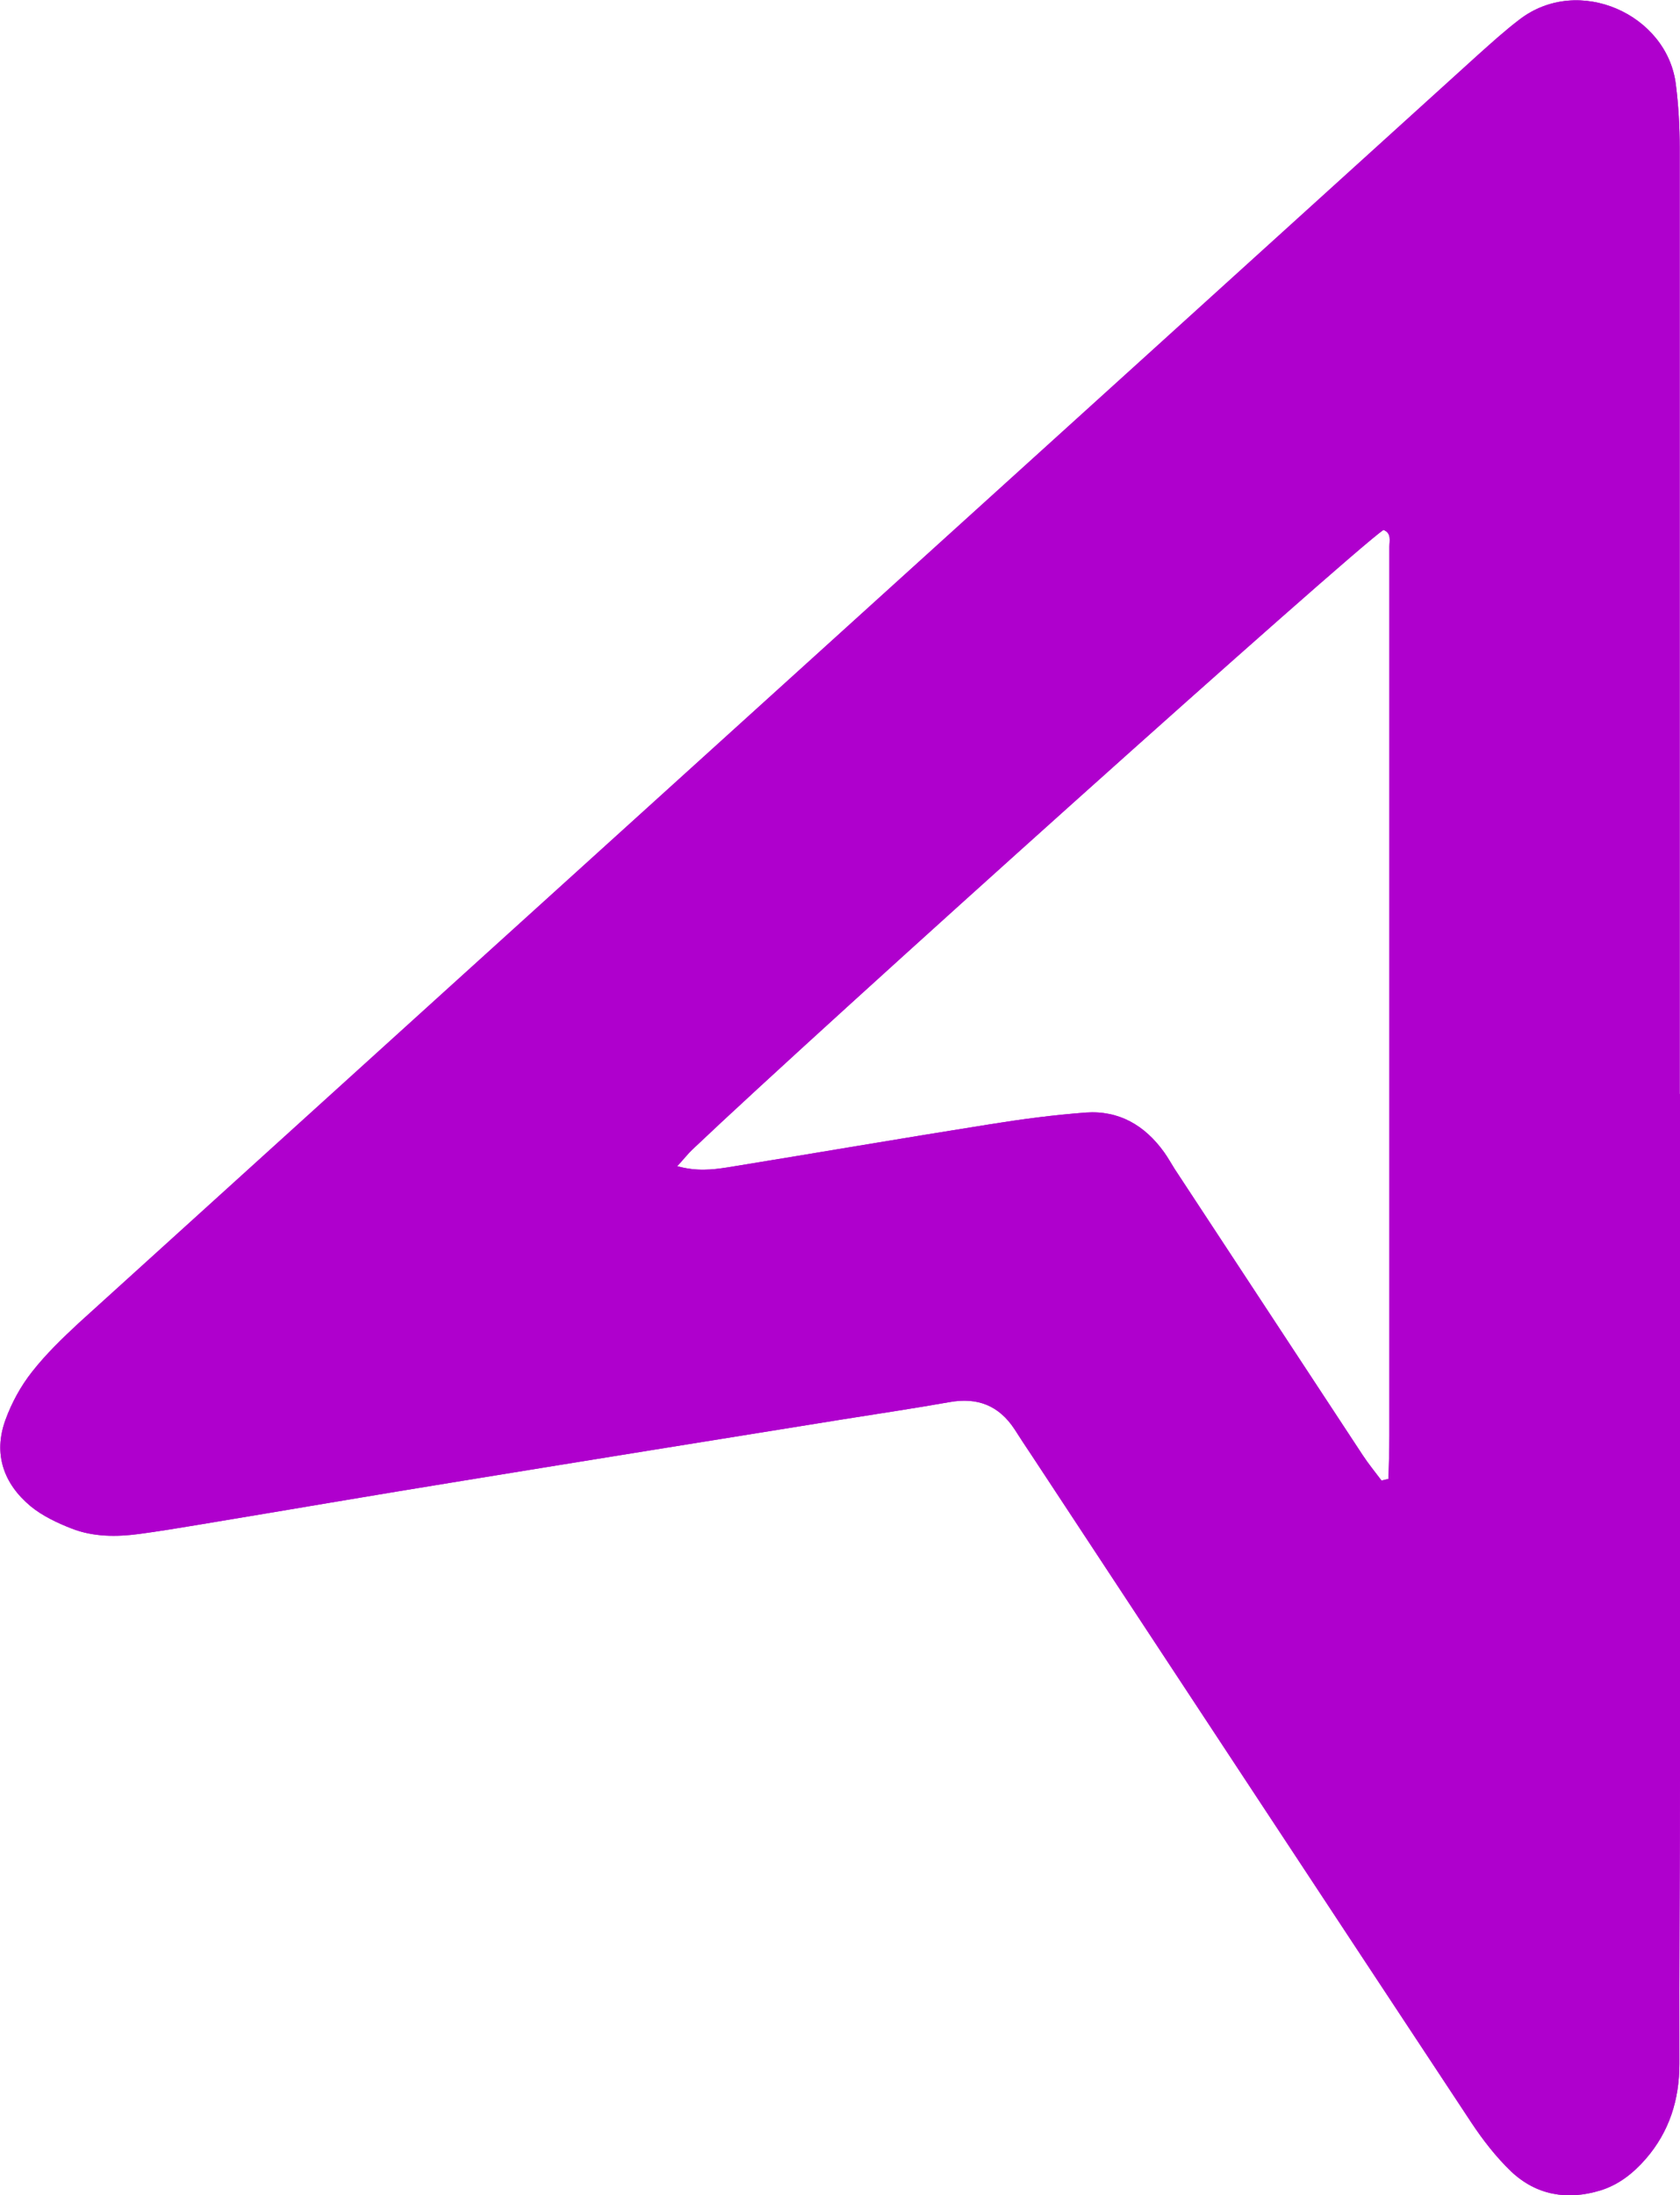 <?xml version="1.0" encoding="UTF-8"?>
<svg id="Capa_2" data-name="Capa 2" xmlns="http://www.w3.org/2000/svg" viewBox="0 0 56.71 74.07">
  <defs>
    <style>
      .cls-1 {
        fill: #af00cd;
      }
    </style>
  </defs>
  <g id="Capa_1-2" data-name="Capa 1">
    <g>
      <path class="cls-1" d="M56.71,36.91c0,7.54,0,15.08,0,22.62,0,3.37-.03,6.73-.02,10.1,0,1.22-.34,2.3-1.14,3.22-.42.48-.91.87-1.53,1.06-1.12.34-2.16.16-3.01-.64-.51-.49-.96-1.07-1.35-1.66-4.95-7.49-9.88-14.98-14.82-22.48-.2-.3-.4-.6-.59-.9-.53-.81-1.26-1.09-2.2-.92-1.19.21-2.39.39-3.59.58-4.29.69-8.59,1.38-12.88,2.08-2.97.48-5.93.99-8.89,1.48-.66.11-1.33.22-2,.31-.76.1-1.54.1-2.26-.18-.49-.19-1-.43-1.4-.76-.91-.76-1.26-1.76-.85-2.9.21-.58.52-1.15.9-1.63.47-.6,1.02-1.13,1.58-1.65,8.25-7.48,16.5-14.95,24.75-22.42,7.49-6.78,14.97-13.56,22.45-20.34.47-.42.93-.84,1.43-1.22,1.99-1.53,4.99-.18,5.28,2.19.09.71.13,1.43.13,2.15,0,10.64,0,21.28,0,31.92ZM46.62,49.96l.25-.06c.01-.48.03-.96.03-1.45,0-9.1,0-18.21,0-27.31,0-.9,0-1.79,0-2.69,0-.2.08-.46-.2-.57-1.07.72-18.96,16.76-23.32,20.9-.15.14-.28.31-.52.57.66.18,1.18.12,1.7.04,2.96-.48,5.92-.99,8.89-1.46,1.06-.17,2.13-.31,3.2-.39,1.12-.08,1.99.43,2.64,1.33.13.18.24.38.36.57,2.12,3.22,4.23,6.44,6.35,9.66.19.29.42.57.63.85Z"/>
      <path class="cls-1" d="M56.71,36.91c0,7.54,0,15.08,0,22.62,0,3.37-.03,6.73-.02,10.1,0,1.22-.34,2.3-1.14,3.22-.42.48-.91.87-1.53,1.06-1.12.34-2.16.16-3.01-.64-.51-.49-.96-1.07-1.35-1.66-4.95-7.49-9.88-14.98-14.82-22.48-.2-.3-.4-.6-.59-.9-.53-.81-1.26-1.09-2.2-.92-1.19.21-2.39.39-3.59.58-4.29.69-8.59,1.38-12.88,2.08-2.97.48-5.93.99-8.89,1.48-.66.11-1.33.22-2,.31-.76.1-1.54.1-2.26-.18-.49-.19-1-.43-1.4-.76-.91-.76-1.26-1.76-.85-2.9.21-.58.52-1.15.9-1.63.47-.6,1.02-1.13,1.58-1.65,8.25-7.48,16.5-14.95,24.75-22.42,7.49-6.78,14.97-13.56,22.45-20.34.47-.42.93-.84,1.43-1.22,1.99-1.53,4.99-.18,5.28,2.19.09.71.13,1.43.13,2.15,0,10.64,0,21.28,0,31.92ZM46.62,49.96l.25-.06c.01-.48.03-.96.03-1.45,0-9.1,0-18.21,0-27.31,0-.9,0-1.79,0-2.69,0-.2.08-.46-.2-.57-1.07.72-18.96,16.76-23.32,20.9-.15.14-.28.31-.52.57.66.18,1.18.12,1.7.04,2.96-.48,5.92-.99,8.89-1.46,1.06-.17,2.13-.31,3.2-.39,1.12-.08,1.99.43,2.64,1.33.13.18.24.38.36.57,2.12,3.22,4.23,6.44,6.35,9.66.19.29.42.57.63.85Z"/>
    </g>
  </g>
</svg>